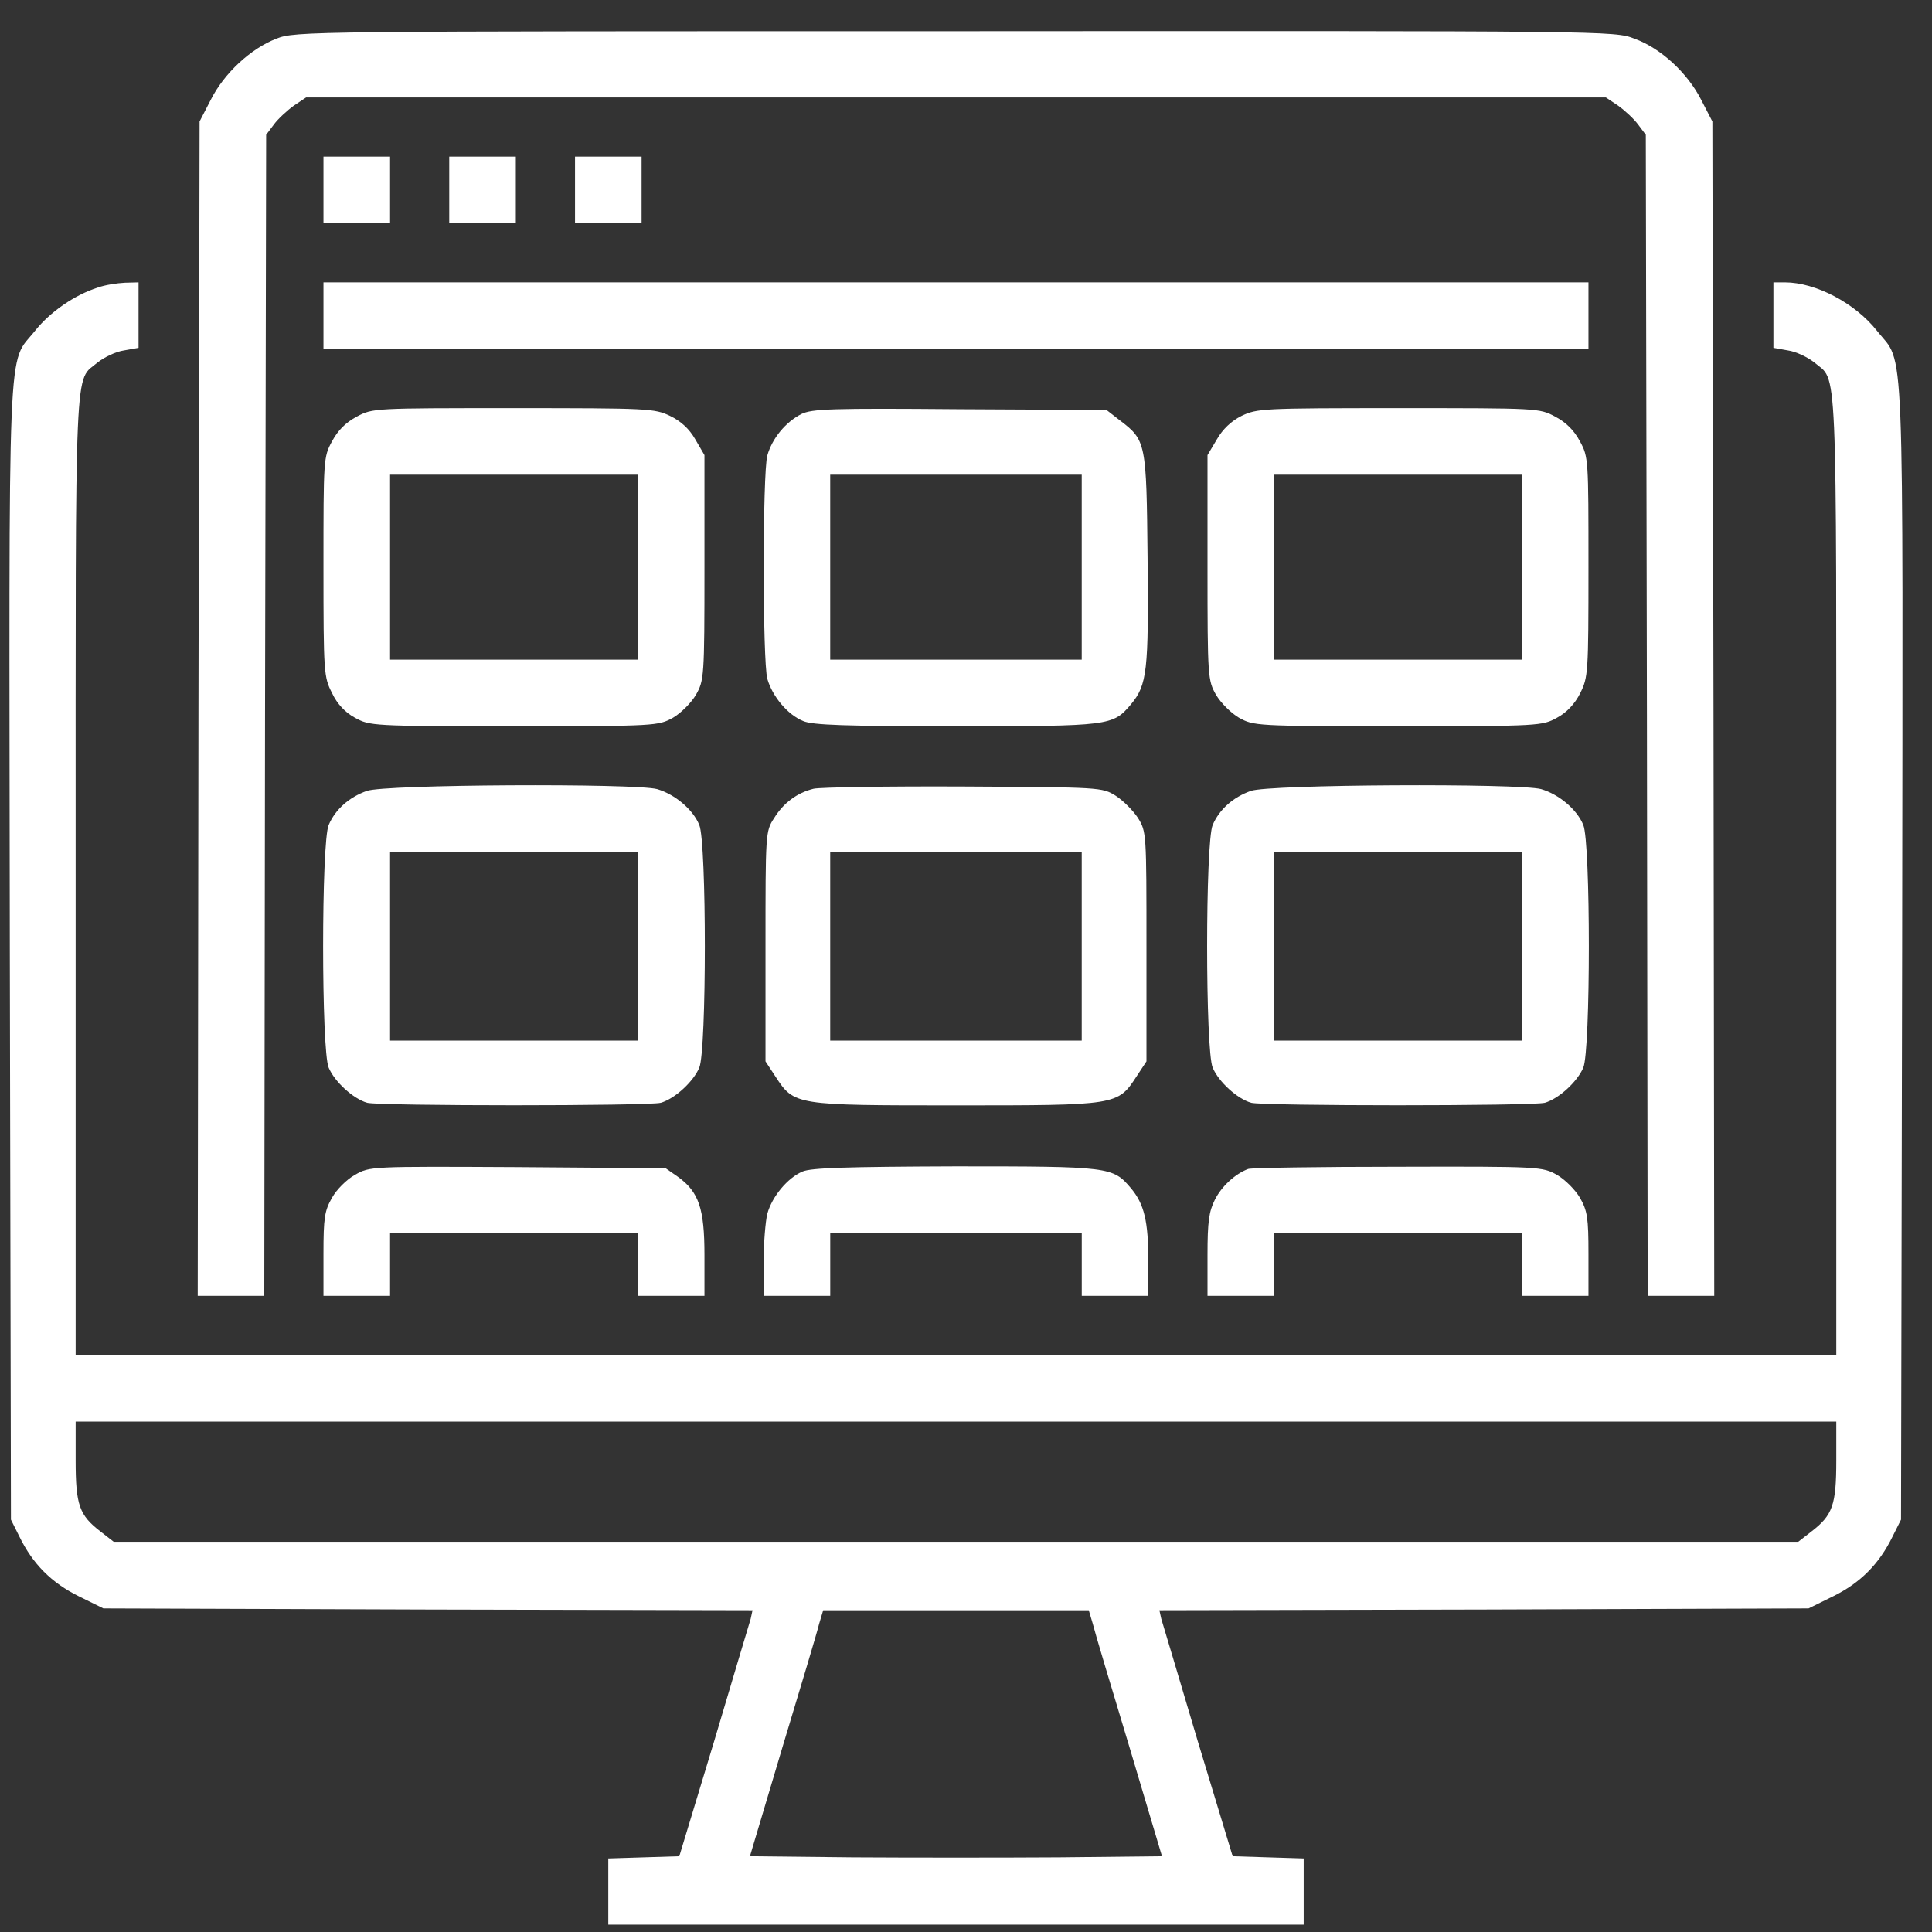 <svg width="59" height="59" viewBox="0 0 59 59" fill="none" xmlns="http://www.w3.org/2000/svg">
<rect x="0" y="0" width="59" height="59" fill="#333333" stroke="none"/>
<path d="M8.444 1.179C7.653 1.484 6.84 2.241 6.433 3.054L6.095 3.709L6.061 21.635L6.038 39.573H7.055H8.071L8.094 21.85L8.128 4.116L8.365 3.8C8.489 3.63 8.772 3.37 8.975 3.224L9.348 2.975H29.194H49.04L49.413 3.224C49.616 3.37 49.899 3.63 50.023 3.8L50.26 4.116L50.294 21.85L50.317 39.573H51.333H52.35L52.327 21.635L52.293 3.709L51.955 3.054C51.537 2.23 50.723 1.473 49.91 1.179C49.3 0.942 49.198 0.942 29.16 0.953C9.314 0.953 9.02 0.953 8.444 1.179Z" fill="white"/>
<path d="M9.878 5.799V6.816H10.895H11.912V5.799V4.783H10.895H9.878V5.799Z" fill="white"/>
<path d="M13.719 5.799V6.816H14.736H15.752V5.799V4.783H14.736H13.719V5.799Z" fill="white"/>
<path d="M17.56 5.799V6.816H18.576H19.593V5.799V4.783H18.576H17.56V5.799Z" fill="white"/>
<path d="M2.988 8.781C2.276 9.007 1.531 9.527 1.079 10.092C0.209 11.187 0.277 9.719 0.3 29.068L0.334 46.407L0.593 46.926C1 47.762 1.576 48.338 2.401 48.745L3.157 49.118L13.064 49.152L22.981 49.174L22.925 49.434C22.88 49.569 22.383 51.253 21.806 53.184L20.745 56.686L19.66 56.72L18.576 56.754V57.759V58.775H29.194H39.812V57.759V56.754L38.727 56.72L37.643 56.686L36.581 53.184C36.005 51.253 35.508 49.569 35.463 49.434L35.406 49.174L45.324 49.152L55.23 49.118L55.987 48.745C56.811 48.338 57.387 47.762 57.794 46.926L58.054 46.407L58.088 29.068C58.11 9.73 58.178 11.187 57.32 10.103C56.653 9.256 55.445 8.623 54.507 8.623H54.157V9.628V10.622L54.597 10.701C54.846 10.735 55.196 10.905 55.399 11.063C56.122 11.684 56.077 10.566 56.077 26.696V41.38H29.194H2.31V26.696C2.31 10.566 2.265 11.684 2.988 11.063C3.191 10.905 3.542 10.735 3.79 10.701L4.231 10.622V9.628V8.623L3.813 8.634C3.575 8.646 3.203 8.702 2.988 8.781ZM56.077 44.599C56.077 45.966 55.964 46.271 55.32 46.768L54.914 47.084H29.194H3.474L3.067 46.768C2.423 46.271 2.31 45.966 2.31 44.599V43.413H29.194H56.077V44.599ZM33.373 49.592C33.43 49.829 33.938 51.524 34.491 53.353L35.485 56.686L32.345 56.72C30.606 56.731 27.782 56.731 26.042 56.72L22.902 56.686L23.896 53.353C24.45 51.524 24.958 49.829 25.014 49.592L25.139 49.174H29.194H33.249L33.373 49.592Z" fill="white"/>
<path d="M9.878 9.64V10.656H29.194H48.509V9.64V8.623H29.194H9.878V9.64Z" fill="white"/>
<path d="M10.895 12.723C10.556 12.904 10.319 13.141 10.138 13.48C9.878 13.955 9.878 14.034 9.878 17.309C9.878 20.562 9.89 20.675 10.138 21.161C10.296 21.5 10.545 21.76 10.838 21.918C11.29 22.166 11.347 22.178 15.696 22.178C20.056 22.178 20.101 22.166 20.553 21.918C20.801 21.771 21.106 21.466 21.253 21.218C21.502 20.777 21.513 20.687 21.513 17.332V13.898L21.23 13.412C21.05 13.096 20.79 12.859 20.462 12.701C19.988 12.475 19.807 12.464 15.673 12.464C11.415 12.464 11.381 12.464 10.895 12.723ZM19.48 17.321V20.145H15.696H11.912V17.321V14.497H15.696H19.48V17.321Z" fill="white"/>
<path d="M24.472 12.644C23.986 12.893 23.58 13.39 23.433 13.909C23.286 14.463 23.286 20.178 23.433 20.732C23.591 21.274 24.054 21.828 24.529 22.02C24.811 22.144 25.816 22.178 29.194 22.178C33.904 22.178 33.983 22.166 34.536 21.511C35.033 20.913 35.079 20.495 35.045 17.061C35.011 13.503 34.999 13.446 34.197 12.836L33.791 12.52L29.318 12.497C25.364 12.464 24.8 12.486 24.472 12.644ZM33.034 17.321V20.145H29.194H25.353V17.321V14.497H29.194H33.034V17.321Z" fill="white"/>
<path d="M37.914 12.701C37.598 12.859 37.338 13.107 37.157 13.424L36.875 13.898V17.332C36.875 20.687 36.886 20.777 37.135 21.218C37.282 21.466 37.587 21.771 37.835 21.918C38.287 22.166 38.332 22.178 42.692 22.178C47.041 22.178 47.097 22.166 47.549 21.918C47.843 21.76 48.092 21.5 48.261 21.161C48.498 20.675 48.509 20.562 48.509 17.309C48.509 14.034 48.509 13.955 48.25 13.48C48.069 13.141 47.832 12.904 47.493 12.723C47.007 12.464 46.973 12.464 42.703 12.464C38.547 12.464 38.389 12.475 37.914 12.701ZM46.476 17.321V20.145H42.692H38.908V17.321V14.497H42.692H46.476V17.321Z" fill="white"/>
<path d="M11.2 24.154C10.658 24.347 10.24 24.719 10.037 25.194C9.811 25.725 9.811 32.073 10.037 32.604C10.217 33.033 10.782 33.552 11.211 33.677C11.607 33.778 19.785 33.778 20.18 33.677C20.609 33.552 21.174 33.033 21.355 32.604C21.581 32.073 21.581 25.725 21.355 25.194C21.163 24.719 20.609 24.256 20.067 24.098C19.401 23.917 11.742 23.951 11.2 24.154ZM19.48 28.899V31.779H15.696H11.912V28.899V26.018H15.696H19.48V28.899Z" fill="white"/>
<path d="M24.845 24.087C24.337 24.211 23.919 24.527 23.636 24.991C23.377 25.386 23.377 25.454 23.377 28.91V32.412L23.681 32.875C24.258 33.756 24.269 33.756 29.194 33.756C34.118 33.756 34.13 33.756 34.706 32.875L35.011 32.412V28.91C35.011 25.442 35.011 25.397 34.751 24.979C34.604 24.753 34.299 24.448 34.073 24.302C33.655 24.042 33.621 24.042 29.42 24.019C27.093 24.008 25.026 24.042 24.845 24.087ZM33.034 28.899V31.779H29.194H25.353V28.899V26.018H29.194H33.034V28.899Z" fill="white"/>
<path d="M38.196 24.154C37.654 24.347 37.236 24.719 37.033 25.194C36.807 25.725 36.807 32.073 37.033 32.604C37.213 33.033 37.778 33.552 38.208 33.677C38.603 33.778 46.781 33.778 47.176 33.677C47.605 33.552 48.17 33.033 48.351 32.604C48.577 32.073 48.577 25.725 48.351 25.194C48.159 24.719 47.605 24.256 47.063 24.098C46.397 23.917 38.738 23.951 38.196 24.154ZM46.476 28.899V31.779H42.692H38.908V28.899V26.018H42.692H46.476V28.899Z" fill="white"/>
<path d="M10.838 35.879C10.59 36.015 10.274 36.331 10.138 36.579C9.912 36.975 9.878 37.189 9.878 38.296V39.573H10.895H11.912V38.613V37.653H15.696H19.48V38.613V39.573H20.496H21.513V38.33C21.513 36.907 21.343 36.399 20.7 35.936L20.327 35.676L15.809 35.642C11.29 35.619 11.29 35.619 10.838 35.879Z" fill="white"/>
<path d="M24.506 35.777C24.055 35.969 23.58 36.534 23.433 37.065C23.377 37.291 23.32 37.958 23.32 38.522V39.573H24.337H25.354V38.613V37.653H29.194H33.035V38.613V39.573H34.051H35.068V38.522C35.068 37.291 34.943 36.772 34.537 36.286C33.983 35.631 33.904 35.619 29.171 35.619C25.828 35.631 24.766 35.664 24.506 35.777Z" fill="white"/>
<path d="M38.117 35.698C37.722 35.845 37.304 36.229 37.101 36.636C36.92 36.997 36.875 37.302 36.875 38.33V39.573H37.892H38.908V38.613V37.653H42.692H46.476V38.613V39.573H47.493H48.509V38.296C48.509 37.189 48.475 36.975 48.25 36.579C48.103 36.331 47.798 36.026 47.549 35.879C47.097 35.631 47.064 35.619 42.692 35.631C40.275 35.631 38.208 35.664 38.117 35.698Z" fill="white"/>
</svg>
